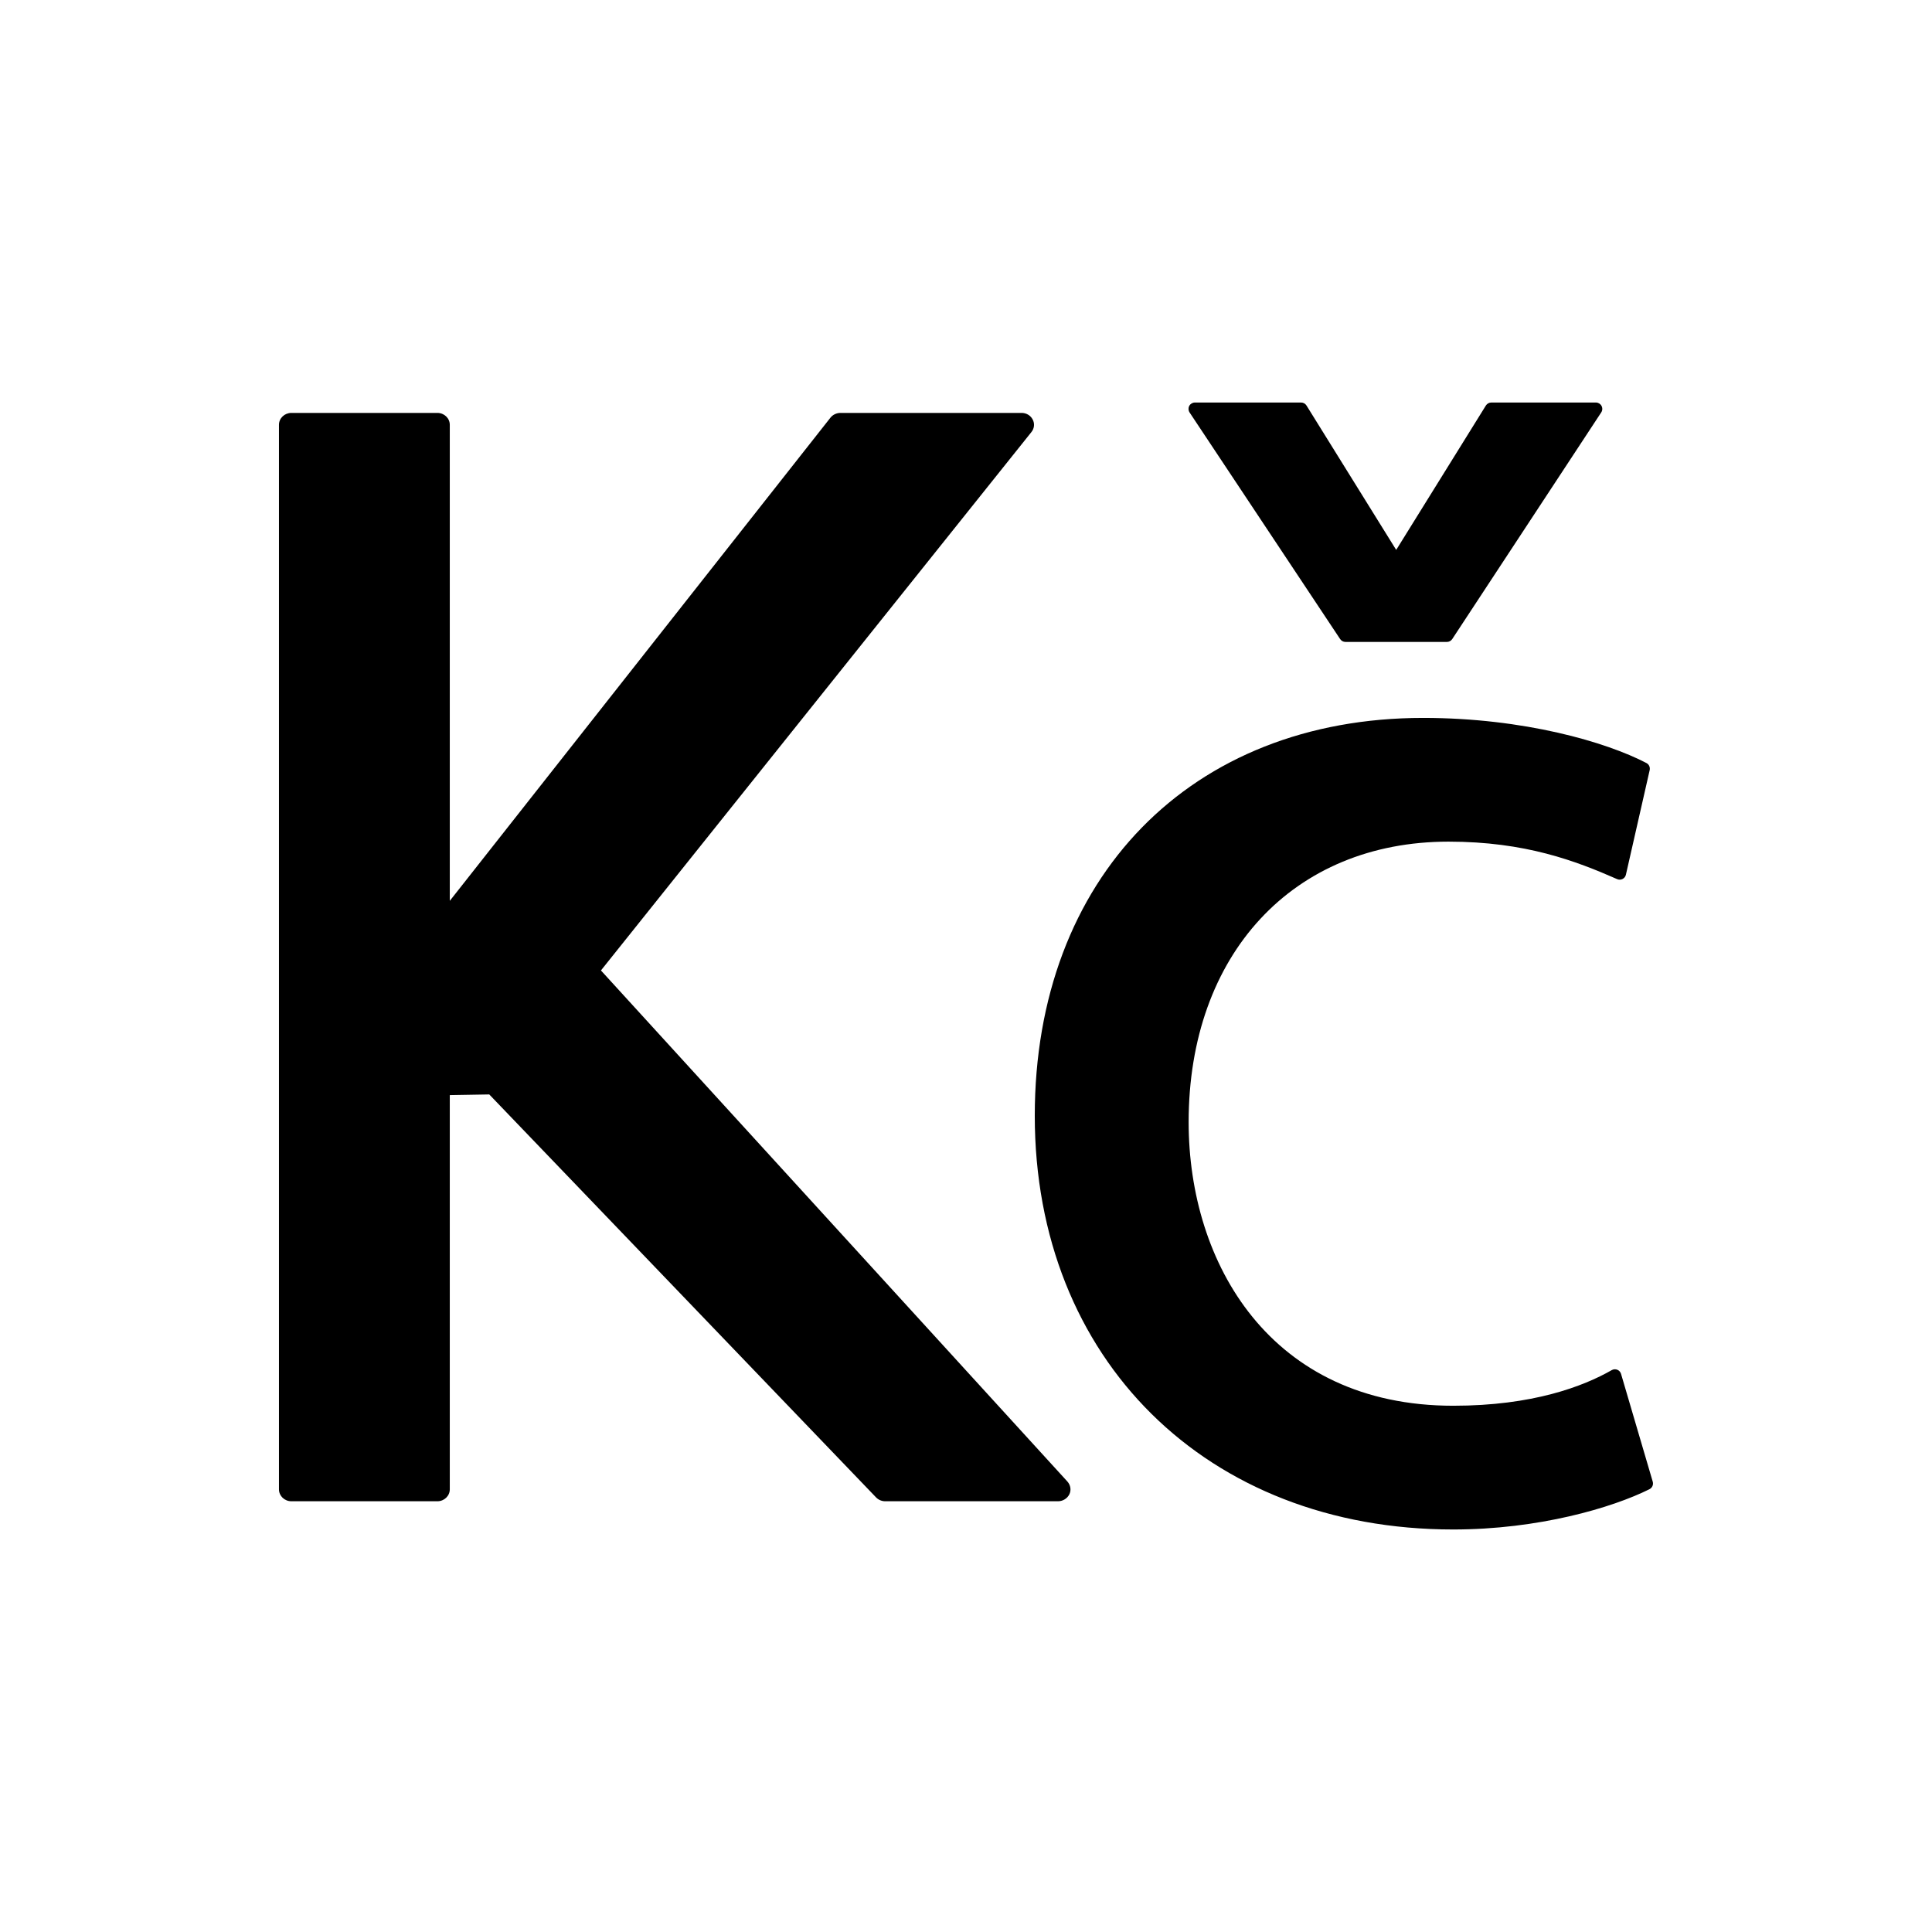 <?xml version="1.0" encoding="utf-8"?>
<!-- Generator: Adobe Illustrator 16.0.0, SVG Export Plug-In . SVG Version: 6.00 Build 0)  -->
<!DOCTYPE svg PUBLIC "-//W3C//DTD SVG 1.1//EN" "http://www.w3.org/Graphics/SVG/1.1/DTD/svg11.dtd">
<svg version="1.1" id="Layer_2" xmlns="http://www.w3.org/2000/svg" xmlns:xlink="http://www.w3.org/1999/xlink" x="0px" y="0px"
	 width="100px" height="100px" viewBox="0 0 100 100" enable-background="new 0 0 100 100" xml:space="preserve">
<path d="M61.573,21.349c-0.067-0.102-0.075-0.232-0.017-0.34s0.17-0.175,0.292-0.175h5.497c0.113,0,0.22,0.06,0.28,0.157
	l4.642,7.472l4.641-7.472c0.061-0.097,0.166-0.157,0.281-0.157h5.414c0.121,0,0.233,0.067,0.291,0.174s0.053,0.237-0.015,0.339
	l-7.711,11.73c-0.062,0.093-0.166,0.149-0.276,0.149h-5.251c-0.109,0-0.213-0.055-0.275-0.147L61.573,21.349z M85.545,76.69
	l-1.64-5.578c-0.028-0.098-0.1-0.176-0.192-0.214c-0.096-0.038-0.201-0.031-0.289,0.019c-1.473,0.842-4.09,1.844-8.203,1.844
	c-9.462,0-13.697-7.374-13.697-14.682c0-8.683,5.406-14.516,13.451-14.516c3.98,0,6.592,1.001,8.728,1.94
	c0.088,0.04,0.192,0.038,0.281-0.007c0.089-0.044,0.151-0.126,0.173-0.222l1.231-5.414c0.032-0.147-0.037-0.298-0.171-0.367
	c-2.063-1.077-6.328-2.334-11.555-2.334c-12.023,0-20.102,8.275-20.102,20.593c0,12.608,8.906,21.414,21.66,21.414
	c4.417,0,8.231-1.125,10.156-2.085C85.519,77.009,85.592,76.844,85.545,76.69z M31.105,50.23l22.282-27.868
	c0.152-0.188,0.176-0.442,0.064-0.649c-0.11-0.212-0.331-0.341-0.574-0.341h-9.379c-0.196,0-0.394,0.094-0.512,0.244L23.281,46.628
	v-24.64c0-0.34-0.287-0.616-0.643-0.616h-7.554c-0.356,0-0.645,0.276-0.645,0.616v55.1c0,0.341,0.288,0.617,0.645,0.617h7.554
	c0.355,0,0.643-0.276,0.643-0.617V56.683l2.043-0.035l20.023,20.859c0.121,0.125,0.293,0.198,0.471,0.198h8.944
	c0.248,0,0.479-0.141,0.588-0.36c0.105-0.218,0.066-0.474-0.104-0.664L31.105,50.23z"/>
</svg>
